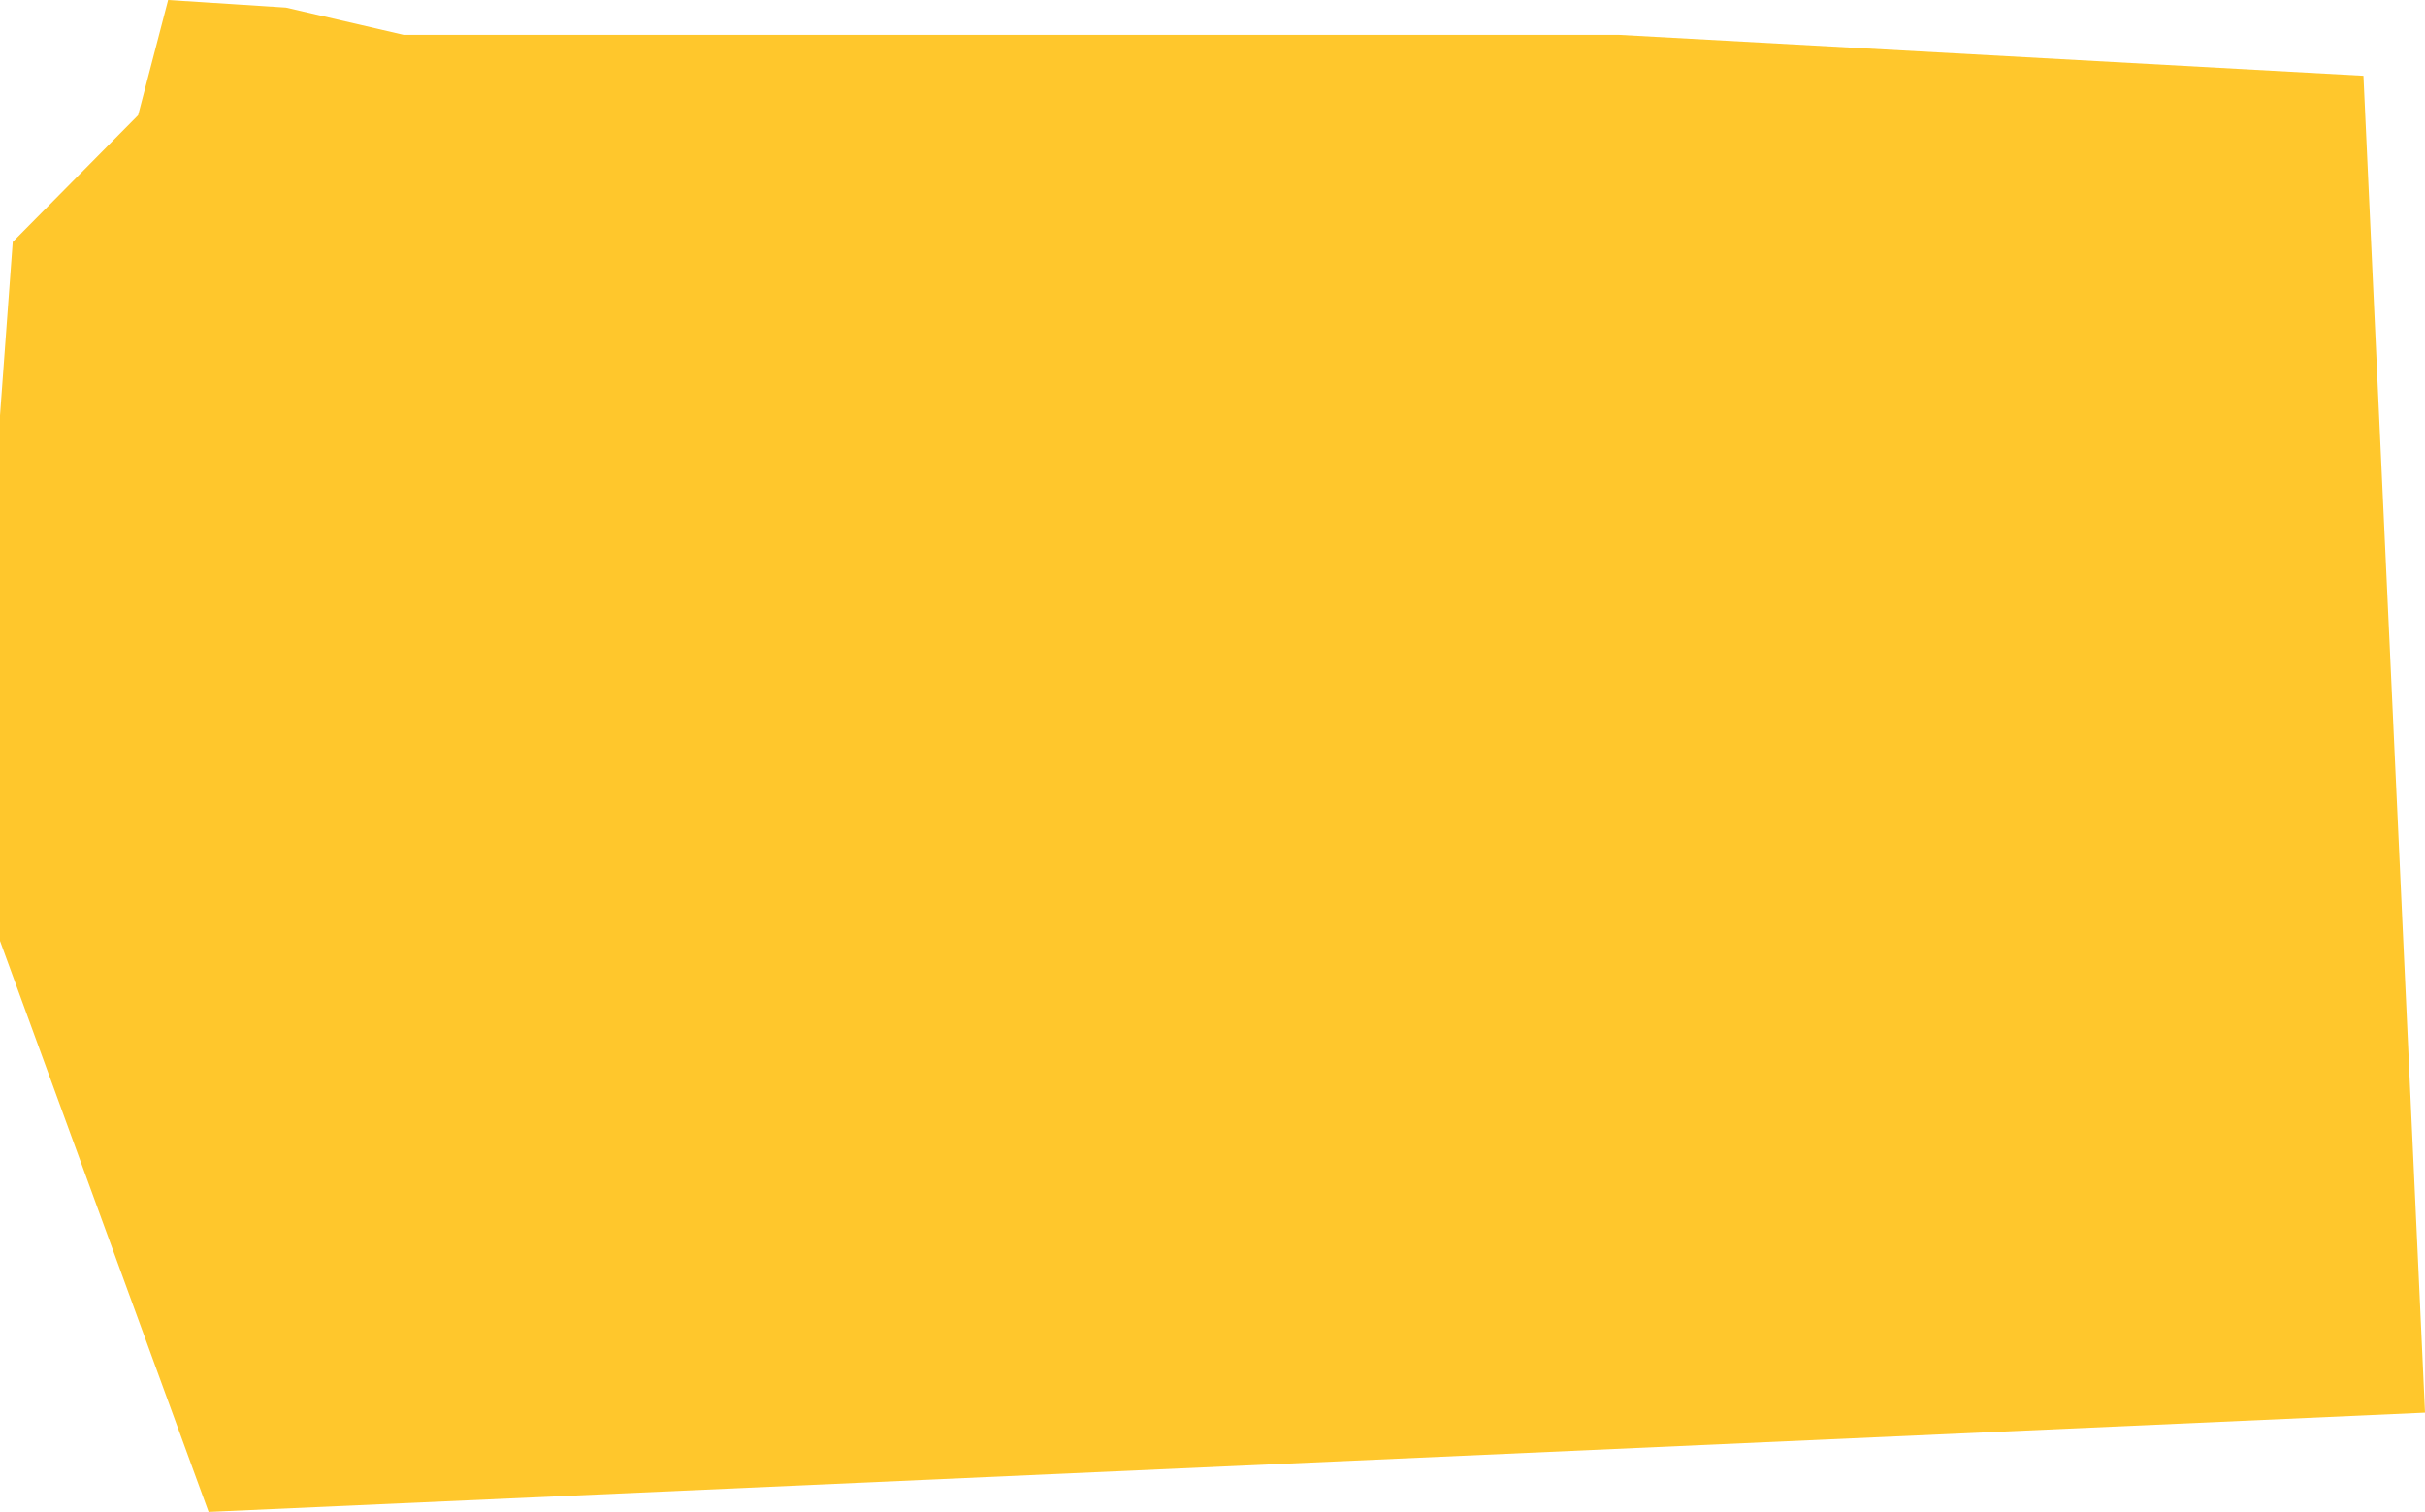 <?xml version="1.0" encoding="utf-8"?>
<svg xmlns="http://www.w3.org/2000/svg" fill="none" height="100%" overflow="visible" preserveAspectRatio="none" style="display: block;" viewBox="0 0 15.995 9.974" width="100%">
<path d="M1.109 0L1.886 0.05L2.663 0.23H10.68L15.589 0.5L15.995 9.319L1.376 9.974L0 6.207V4.177V2.741L0.084 1.596L0.911 0.76L1.109 0Z" fill="#FFC72C" id="Vector"/>
</svg>